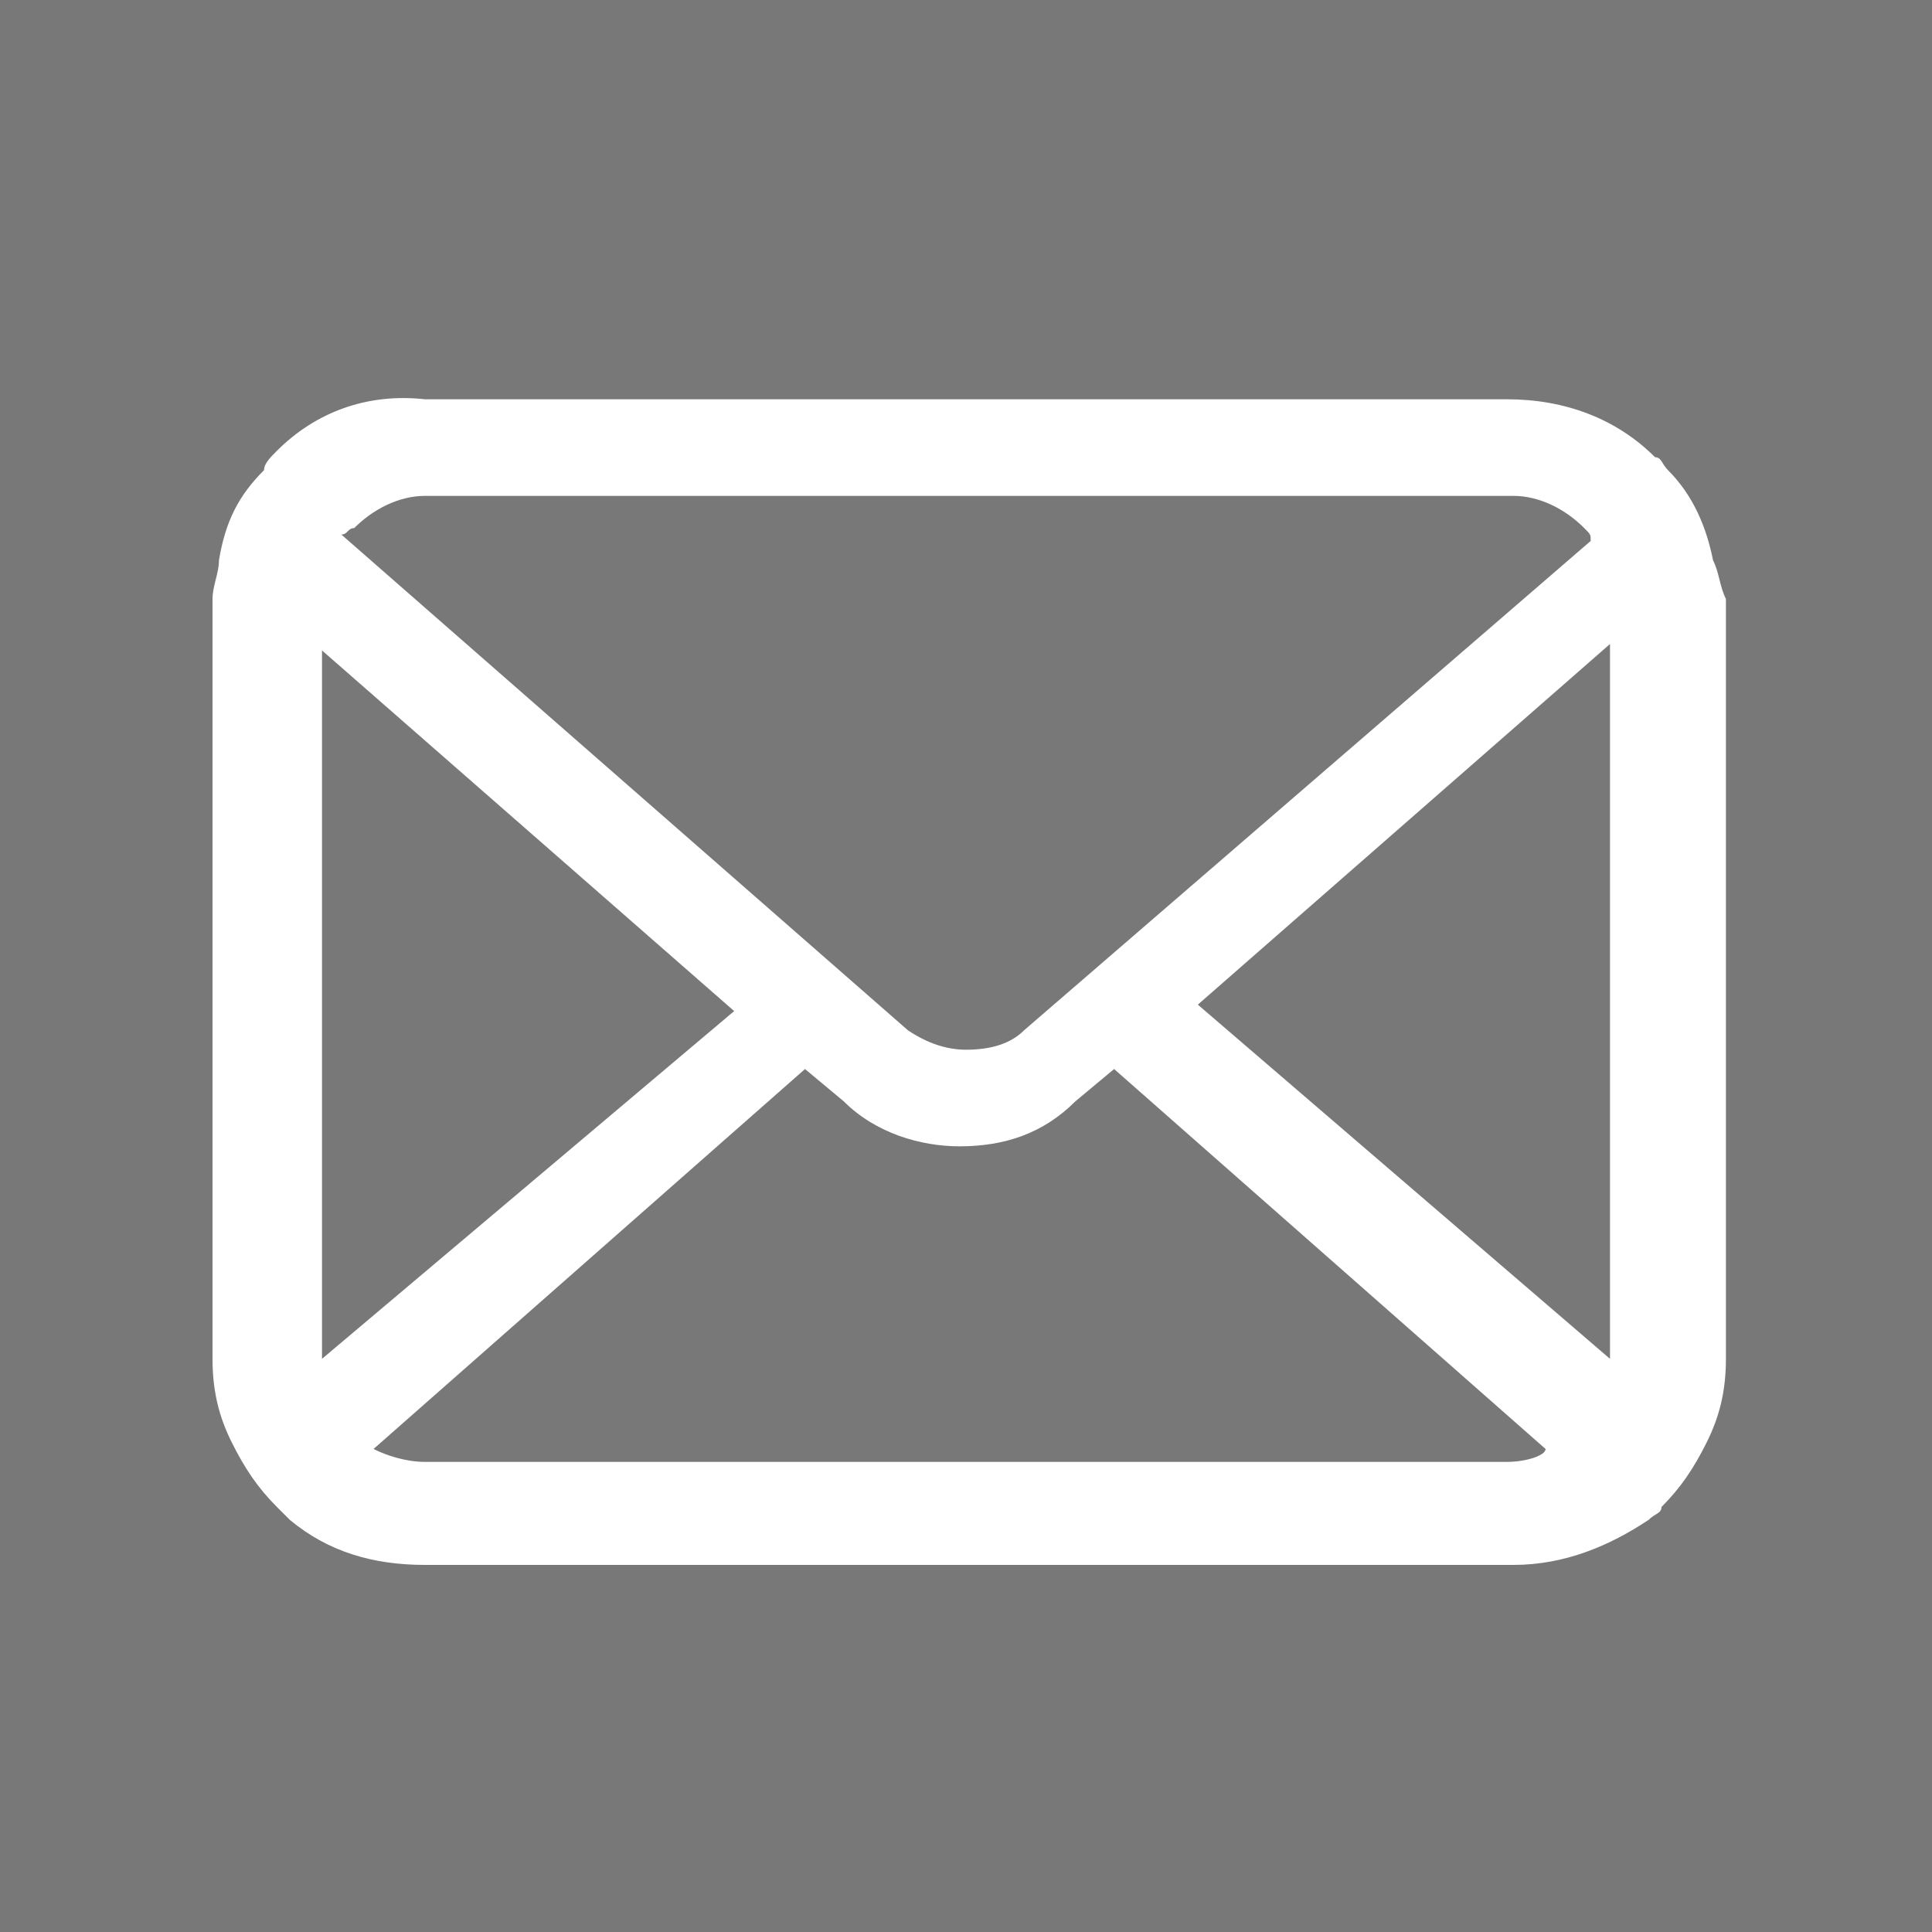 <?xml version="1.0" encoding="utf-8"?>
<!-- Generator: Adobe Illustrator 27.4.0, SVG Export Plug-In . SVG Version: 6.00 Build 0)  -->
<svg version="1.1" id="Layer_2" xmlns="http://www.w3.org/2000/svg" xmlns:xlink="http://www.w3.org/1999/xlink" x="0px" y="0px"
	 viewBox="0 0 30 30" style="enable-background:new 0 0 30 30;" xml:space="preserve">
<style type="text/css">
	.st0{fill:#787878;}
	.st1{fill:#FFFFFF;}
</style>
<g id="_下地">
	<rect class="st0" width="30" height="30"/>
</g>
<g>
	<path class="st1" d="M26.6,8.7c-0.1-0.5-0.3-1-0.7-1.4c-0.1-0.1-0.1-0.2-0.2-0.2c-0.6-0.6-1.4-0.9-2.3-0.9H6.6
		C5.7,6.1,4.9,6.4,4.3,7C4.2,7.1,4.1,7.2,4.1,7.3C3.7,7.7,3.5,8.1,3.4,8.7c0,0.2-0.1,0.4-0.1,0.6v11.8c0,0.5,0.1,0.9,0.3,1.3
		c0.2,0.4,0.4,0.7,0.7,1c0.1,0.1,0.1,0.1,0.2,0.2c0.6,0.5,1.3,0.7,2.1,0.7h16.9c0.8,0,1.5-0.3,2.1-0.7c0.1-0.1,0.2-0.1,0.2-0.2
		c0.3-0.3,0.5-0.6,0.7-1v0c0.2-0.4,0.3-0.8,0.3-1.3V9.3C26.7,9.1,26.7,8.9,26.6,8.7z M5.5,8.2c0.3-0.3,0.7-0.5,1.1-0.5h16.9
		c0.4,0,0.8,0.2,1.1,0.5c0.1,0.1,0.1,0.1,0.1,0.2L15.9,16c-0.2,0.2-0.5,0.3-0.9,0.3c-0.3,0-0.6-0.1-0.9-0.3L5.3,8.3
		C5.4,8.3,5.4,8.2,5.5,8.2z M5,21.1V10.1l6.4,5.6L5,21.1C5,21.2,5,21.2,5,21.1z M23.4,22.7H6.6c-0.3,0-0.6-0.1-0.8-0.2l6.7-5.9
		l0.6,0.5c0.5,0.5,1.2,0.7,1.8,0.7c0.7,0,1.3-0.2,1.8-0.7l0.6-0.5l6.7,5.9C24,22.6,23.7,22.7,23.4,22.7z M25,21.1
		C25,21.2,25,21.2,25,21.1l-6.4-5.5l6.4-5.6V21.1z"/>
</g>
</svg>
